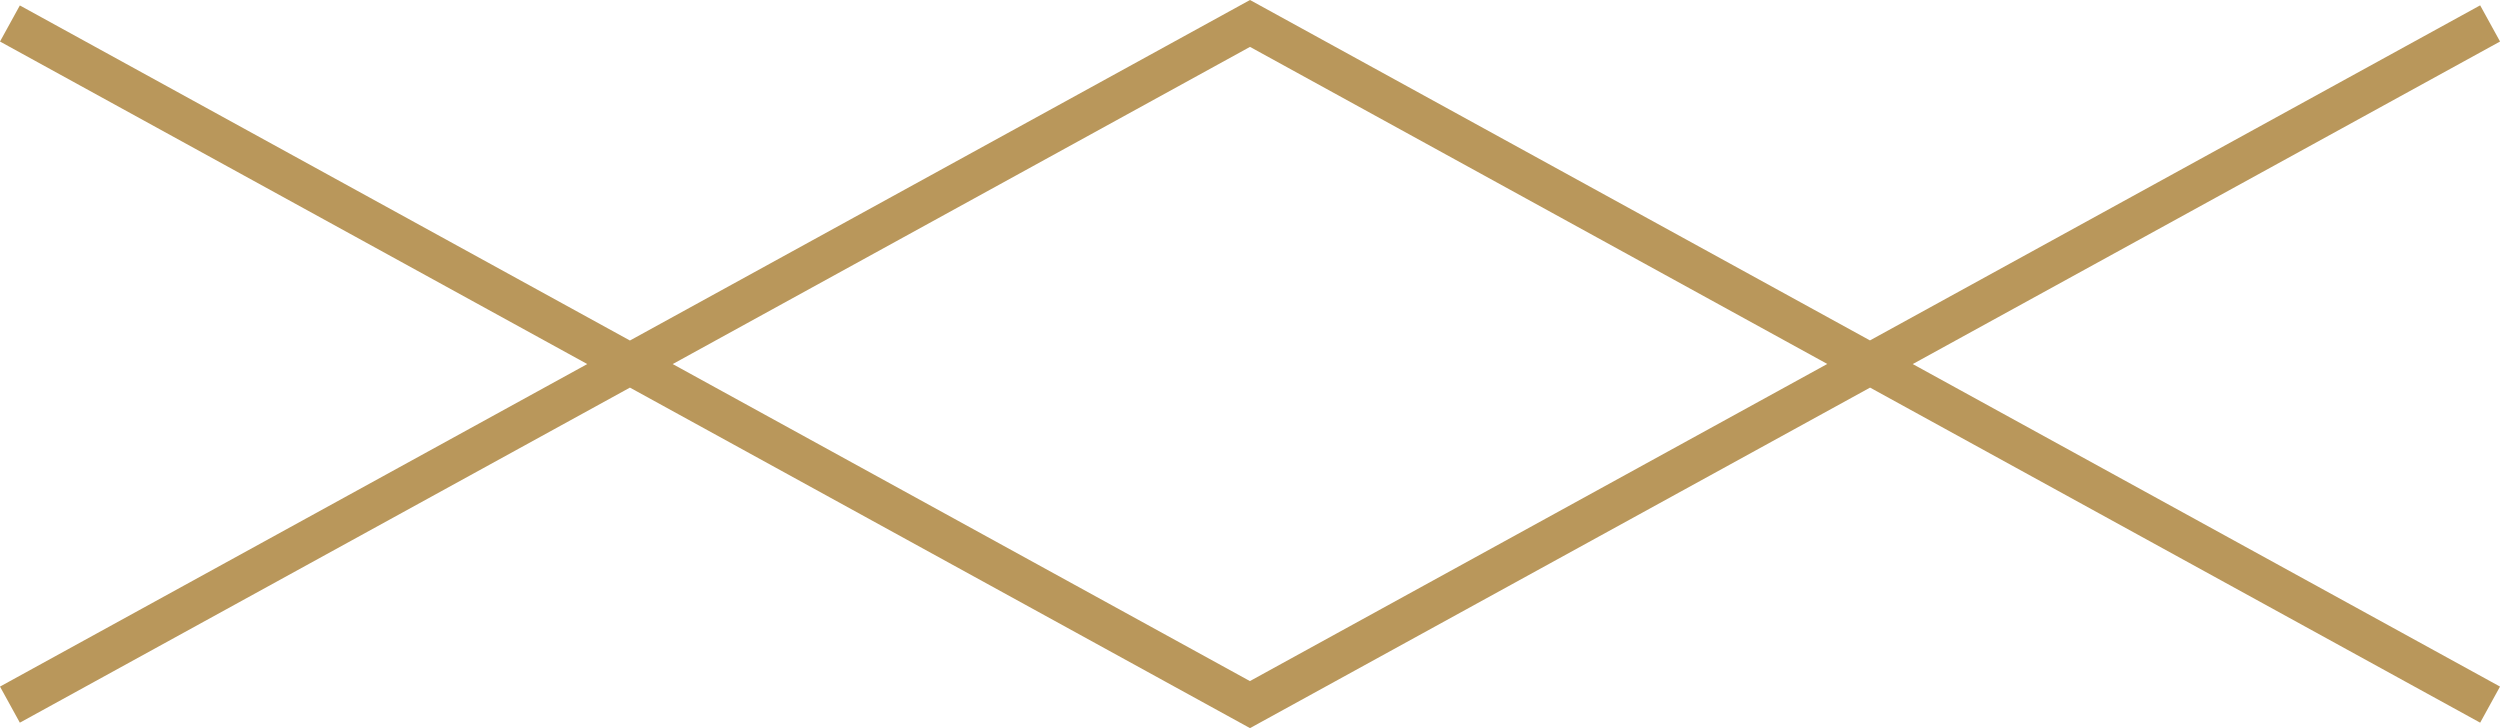<svg xmlns="http://www.w3.org/2000/svg" id="Livello_1" data-name="Livello 1" viewBox="0 0 243.16 70.81"><defs><style>      .cls-1 {        fill: #b9975b;      }    </style></defs><path class="cls-1" d="M243.16,4.03l-1.93-3.51-59.35,32.59L121.58,0l-60.31,33.12L1.93.53l-1.93,3.51,57.12,31.37L0,66.78l1.93,3.51,59.34-32.59,60.31,33.12,60.31-33.12,59.34,32.59,1.93-3.51-57.12-31.37,57.12-31.37ZM121.58,66.25l-56.15-30.84L121.58,4.56l56.15,30.84-56.15,30.84Z"></path></svg>
